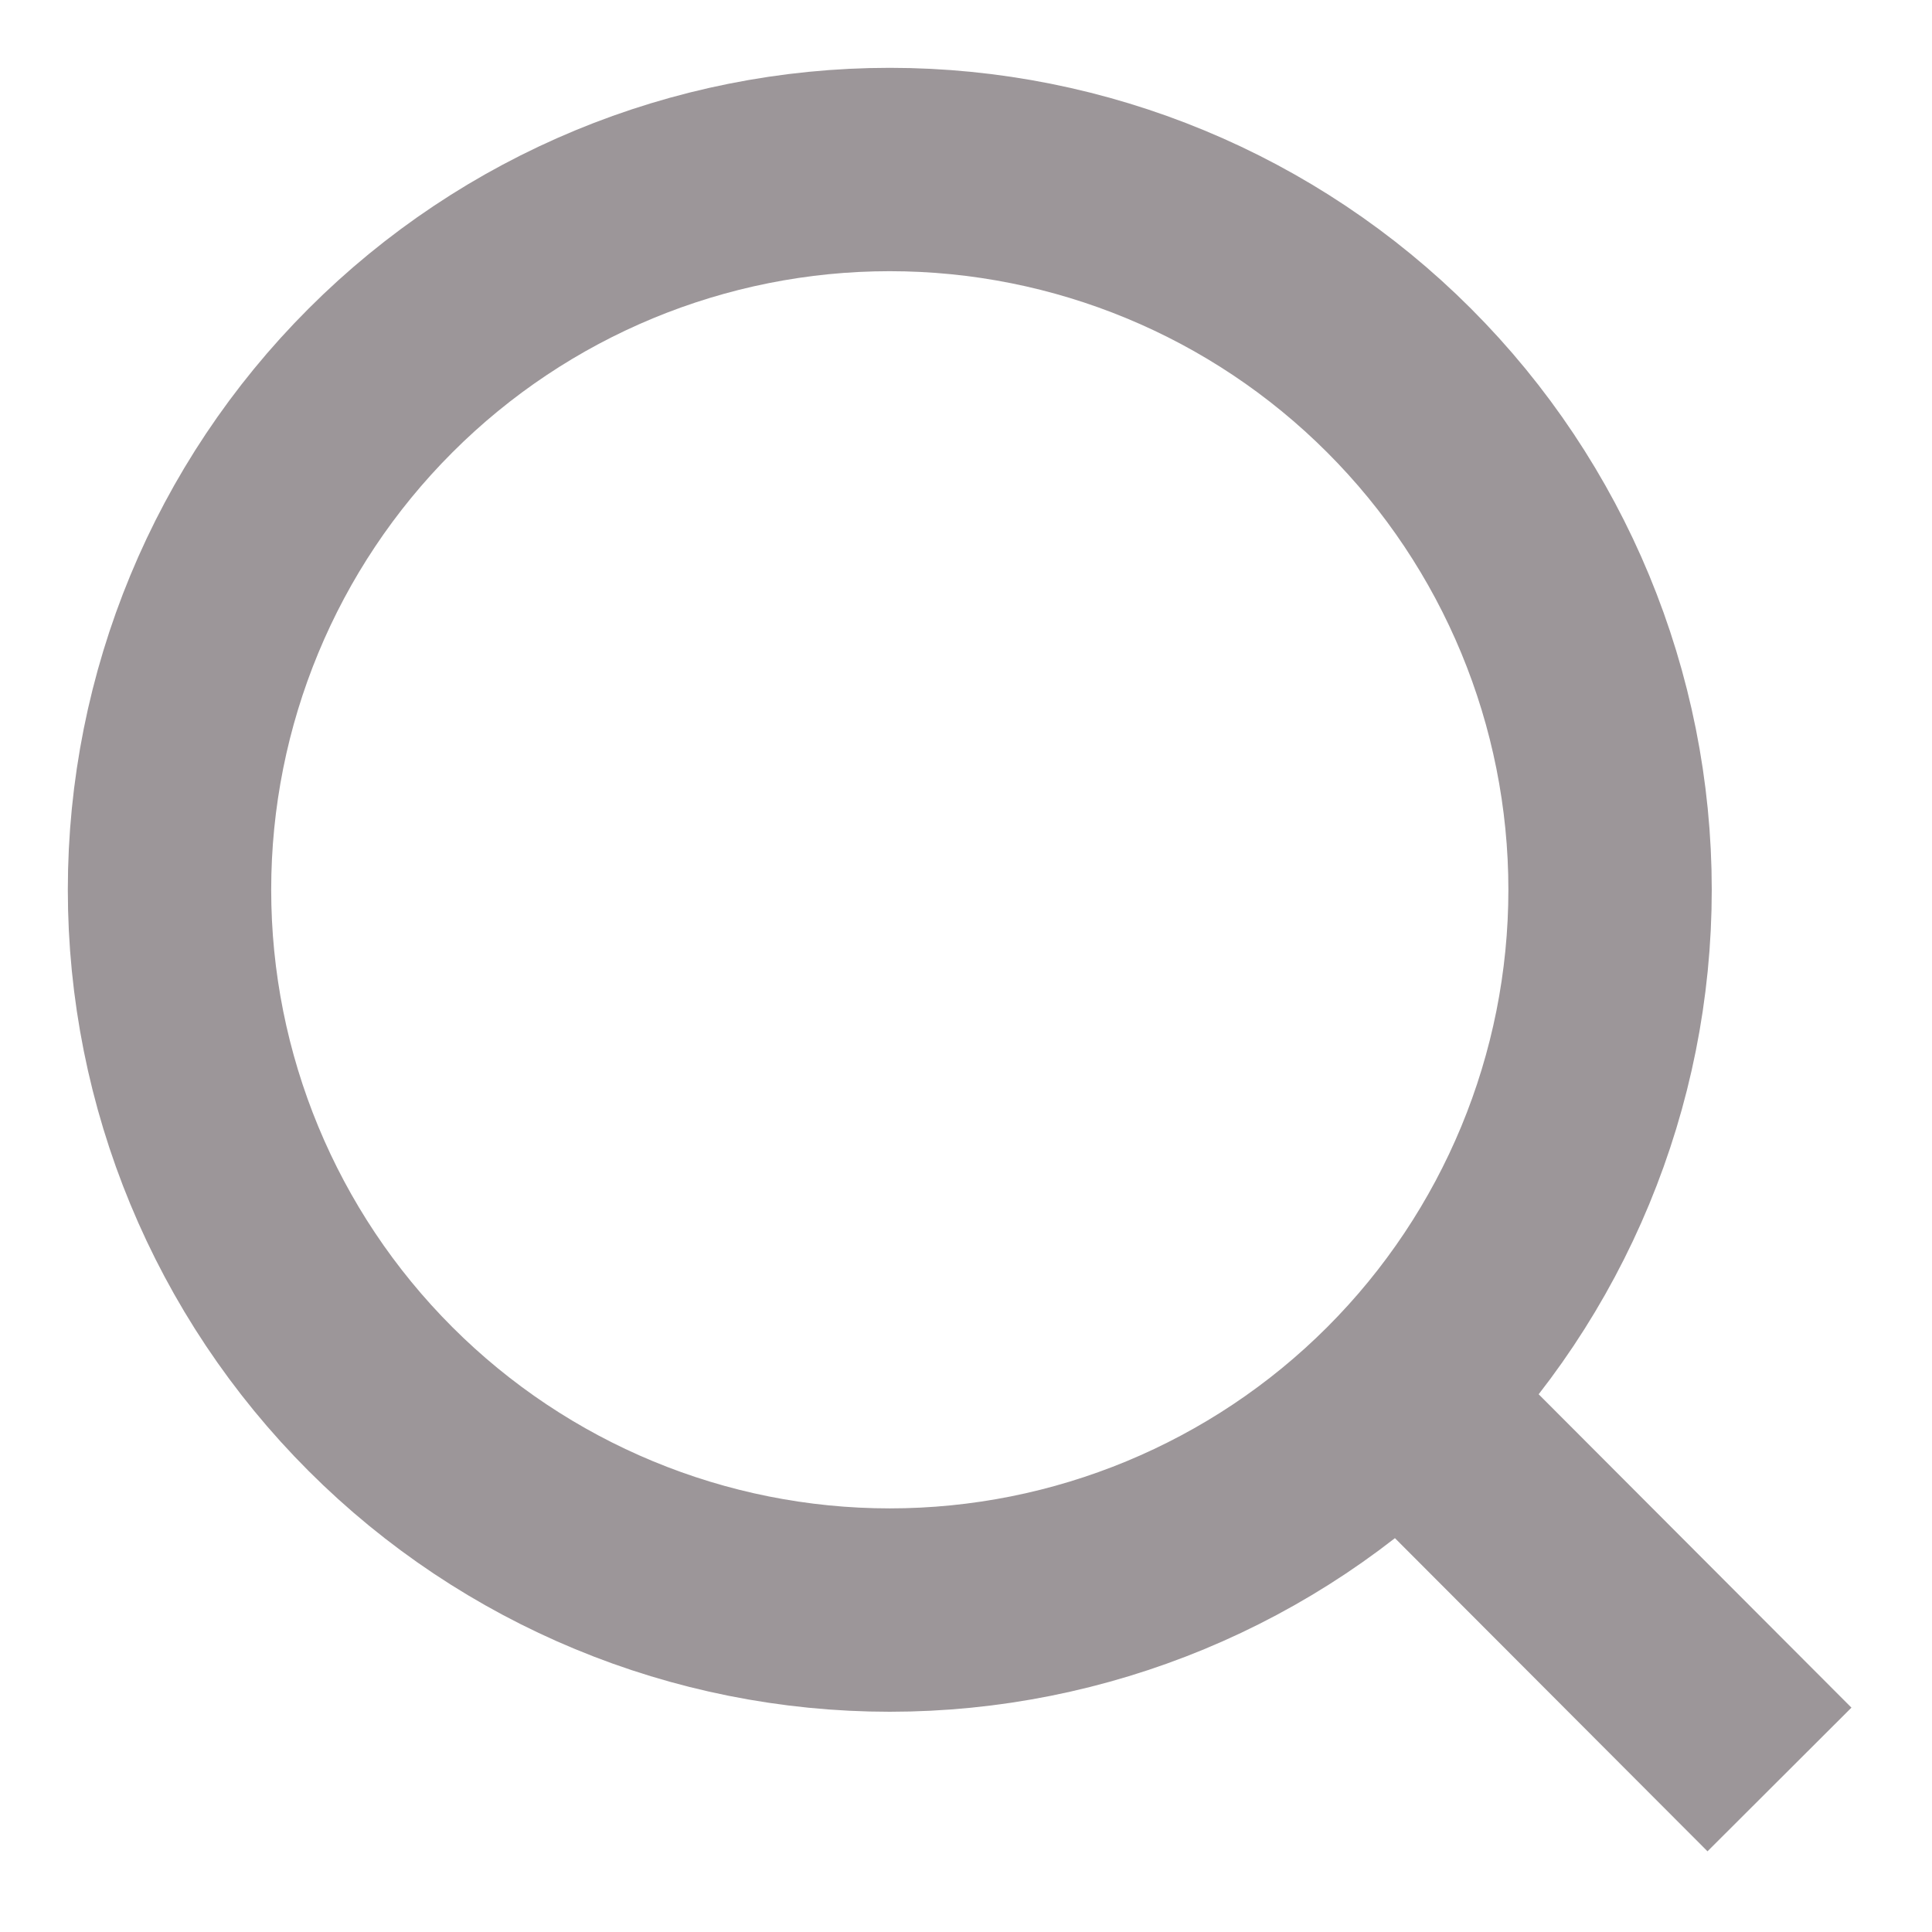 <svg width="19" height="19" viewBox="0 0 19 19" fill="none" xmlns="http://www.w3.org/2000/svg">
<path d="M17.5 17.5L13.762 13.755L17.5 17.5ZM15.834 8.75C15.834 10.629 15.087 12.431 13.759 13.759C12.431 15.087 10.629 15.834 8.75 15.834C6.872 15.834 5.07 15.087 3.742 13.759C2.413 12.431 1.667 10.629 1.667 8.75C1.667 6.872 2.413 5.07 3.742 3.742C5.07 2.413 6.872 1.667 8.75 1.667C10.629 1.667 12.431 2.413 13.759 3.742C15.087 5.07 15.834 6.872 15.834 8.75V8.75Z" stroke="#9C9699" stroke-width="2" stroke-linecap="round"/>
</svg>
